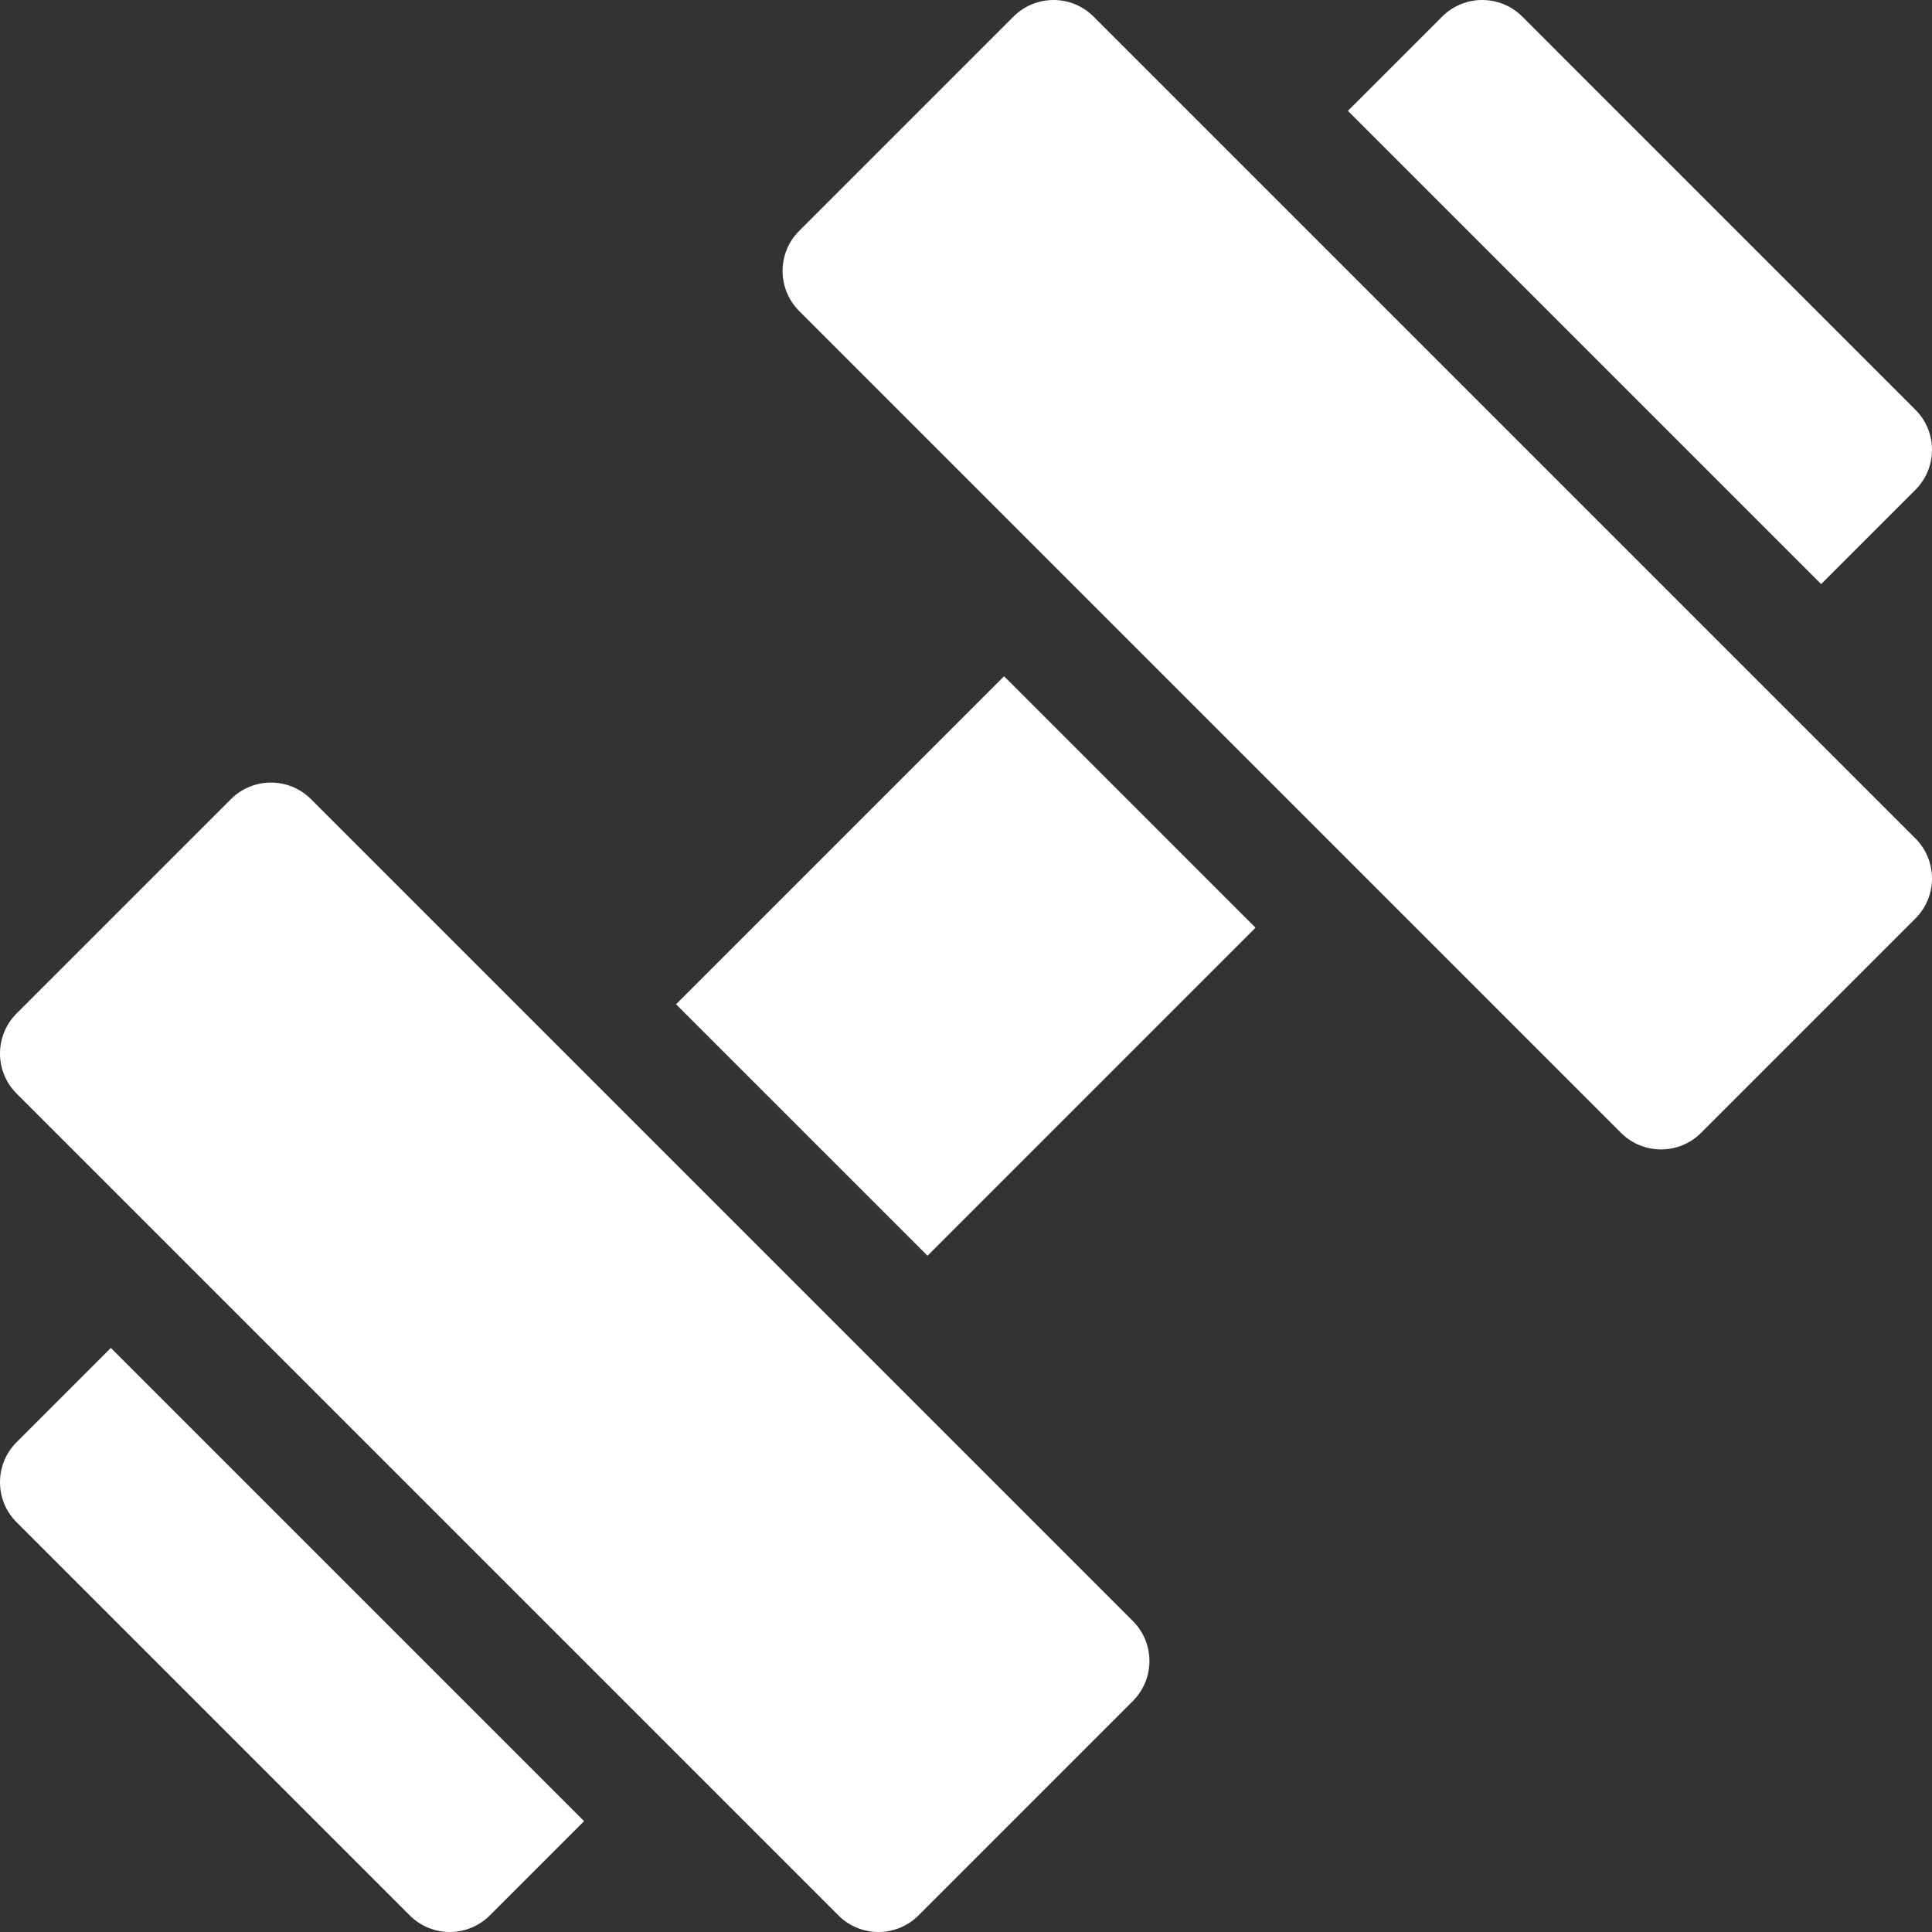 <svg xmlns="http://www.w3.org/2000/svg" version="1.1" xmlns:xlink="http://www.w3.org/1999/xlink" xmlns:svgjs="http://svgjs.com/svgjs" width="512" height="512" x="0" y="0" viewBox="0 0 512 512" style="enable-background:new 0 0 512 512" xml:space="preserve" class=""><rect x="0" y="0" width="512" height="512" fill="#333333" stroke="none"/><g><path d="M507.607 222.197 289.803 4.393c-5.858-5.858-15.355-5.858-21.213 0l-56.808 56.808c-5.858 5.858-5.858 15.355 0 21.213l217.803 217.803c5.858 5.858 15.355 5.858 21.213 0l56.808-56.808c5.858-5.857 5.858-15.354.001-21.212zM179.16 266.142l86.927-86.927 66.643 66.643-86.927 86.927zM507.607 129.803c5.858-5.858 5.858-15.355 0-21.213L403.411 4.393c-5.858-5.858-15.355-5.858-21.213 0l-24.984 24.984 125.409 125.409zM4.393 382.197c-5.858 5.858-5.858 15.355 0 21.213l104.196 104.196c5.858 5.858 15.355 5.858 21.213 0l24.985-24.985L29.378 357.213zM82.415 211.782c-5.858-5.858-15.355-5.858-21.213 0L4.393 268.59c-5.858 5.858-5.858 15.355 0 21.213l217.803 217.803c5.858 5.858 15.355 5.858 21.213 0l56.808-56.808c5.858-5.858 5.858-15.355 0-21.213z" fill="#ffffff" data-original="#000000"></path></g></svg>